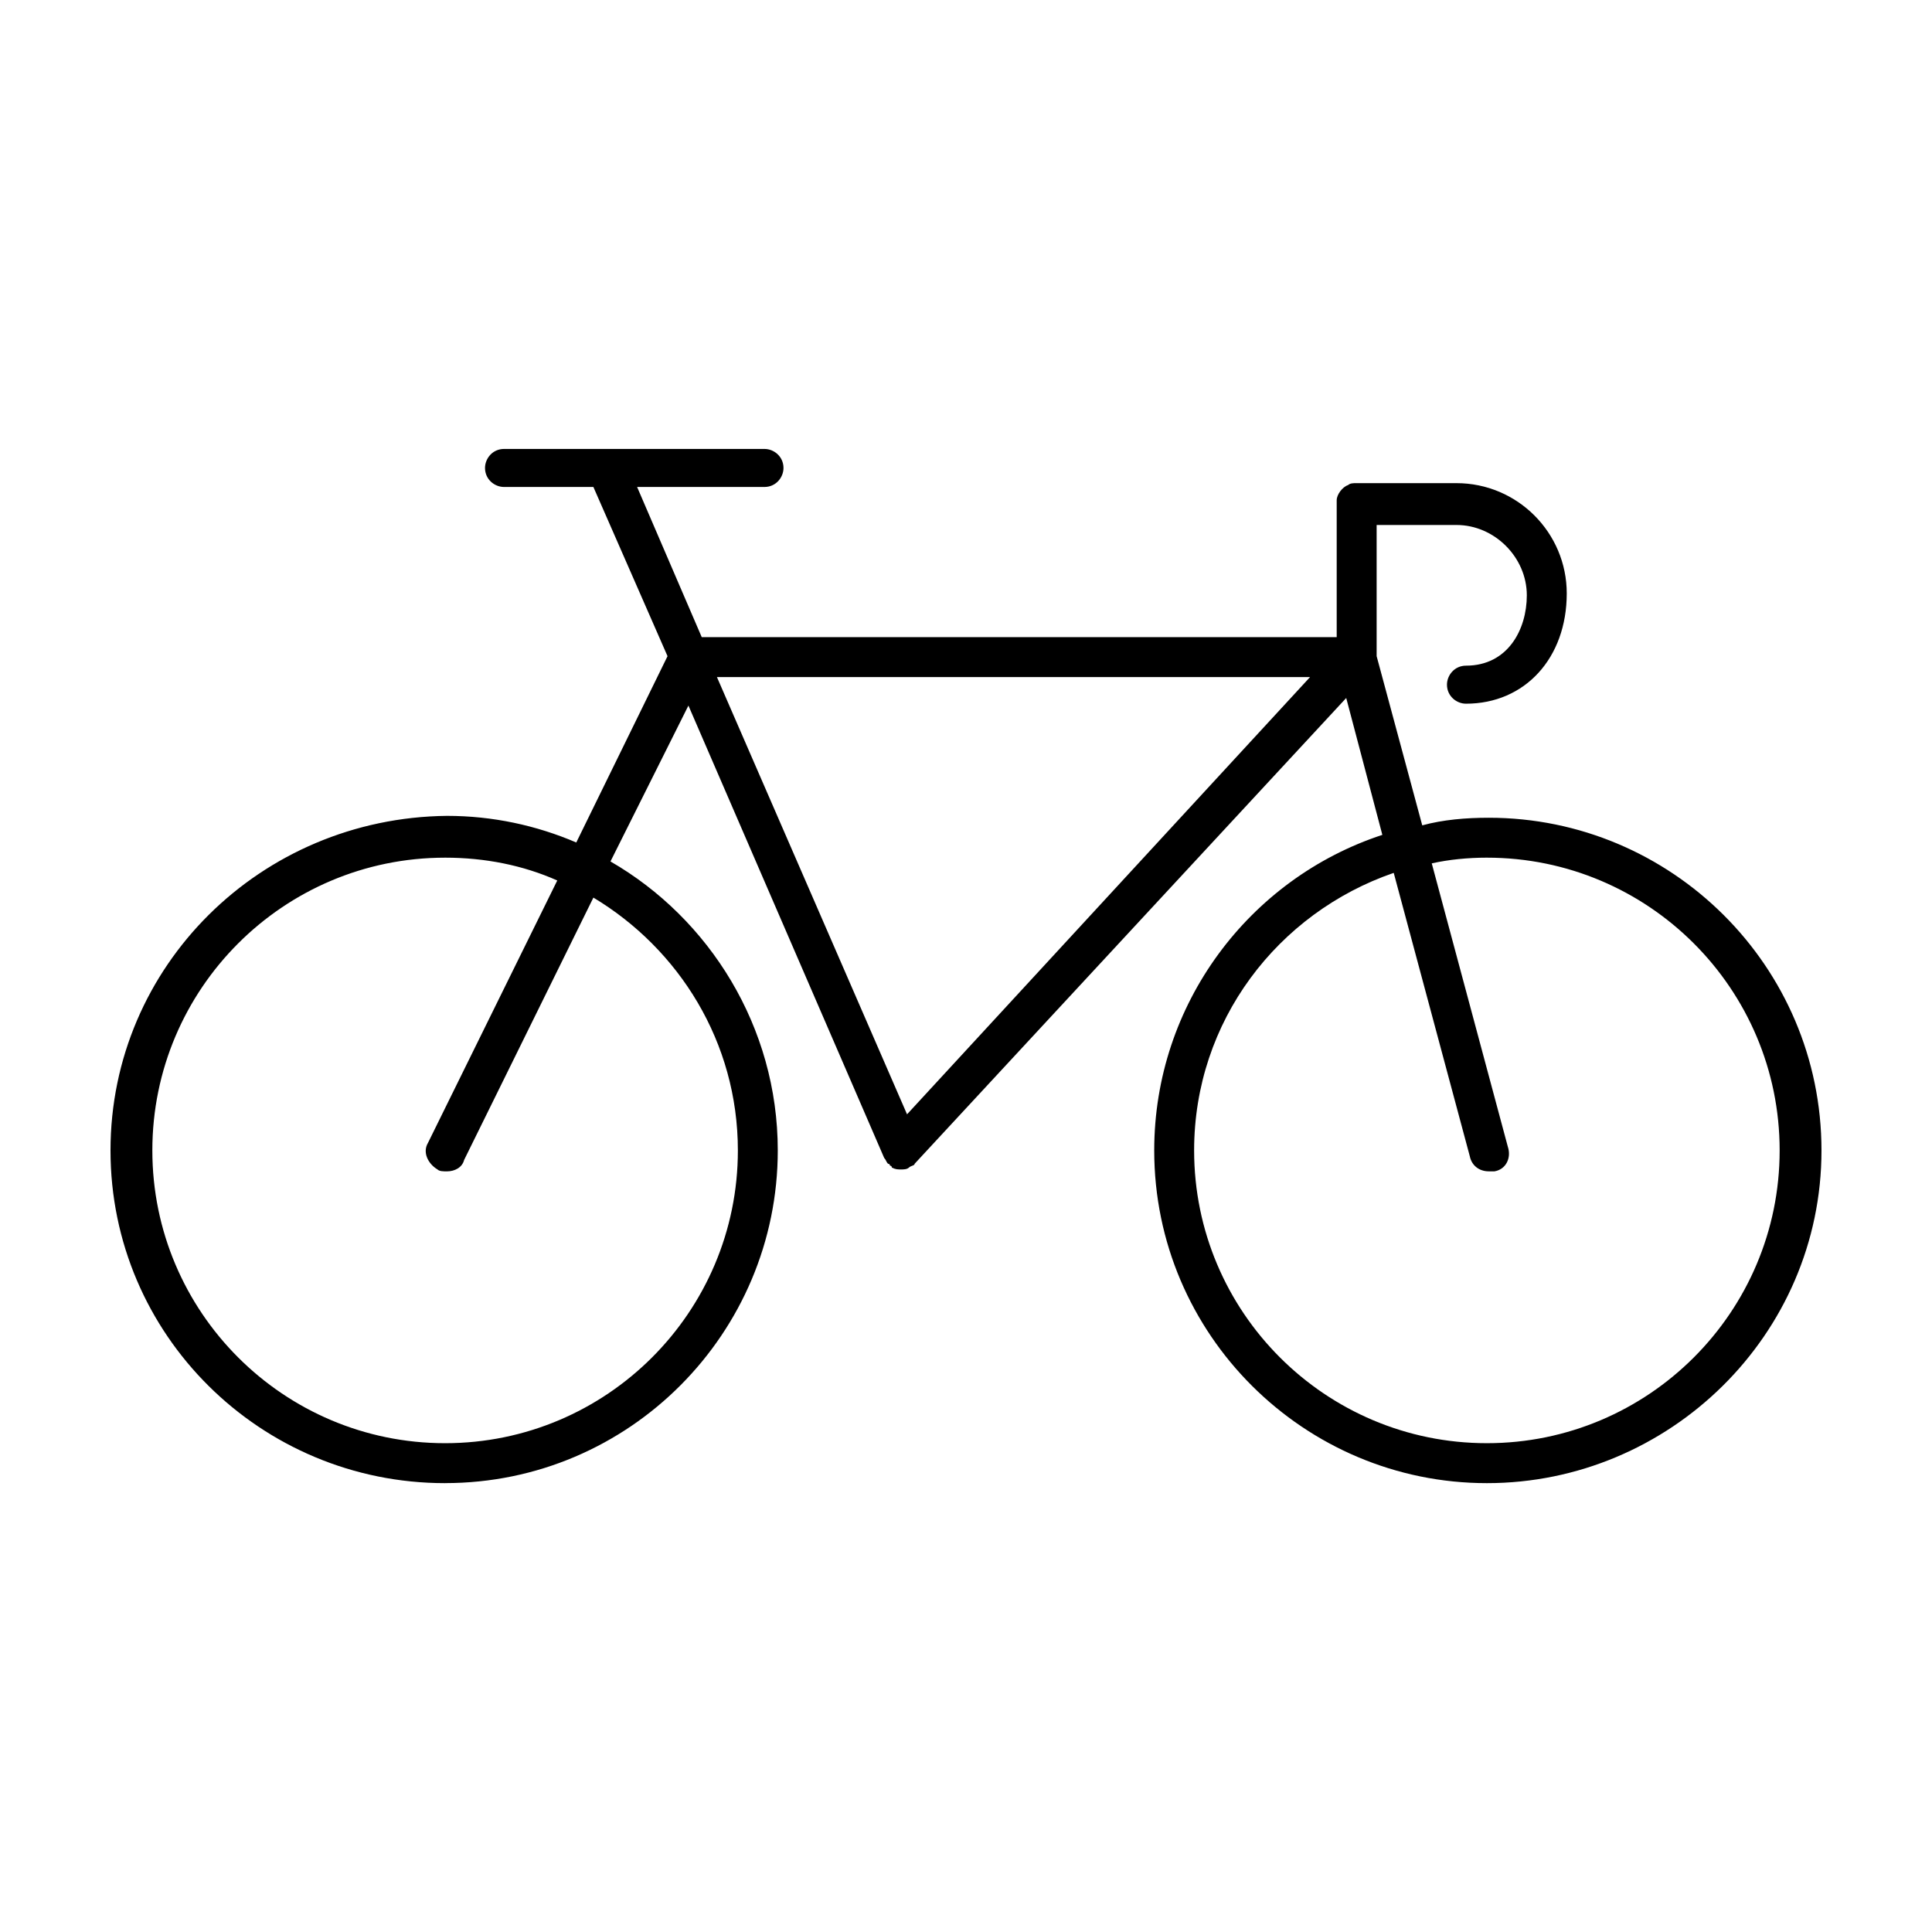 <?xml version="1.0" encoding="UTF-8"?>
<!-- Uploaded to: ICON Repo, www.iconrepo.com, Generator: ICON Repo Mixer Tools -->
<svg fill="#000000" width="800px" height="800px" version="1.1" viewBox="144 144 512 512" xmlns="http://www.w3.org/2000/svg">
 <path d="m261.95 537.04c48.871 0 88.168-39.801 88.168-88.168 0-32.746-18.137-61.465-44.336-76.578l20.656-41.312 51.891 119.91c0.504 0.504 0.504 1.008 1.008 1.512 0 0 0.504 0 0.504 0.504 0 0 0.504 0 0.504 0.504 1.008 0.504 1.512 0.504 2.519 0.504 0.504 0 1.512 0 2.016-0.504 0.504-0.504 1.512-0.504 1.512-1.008l114.37-123.43 9.574 36.273c-35.266 11.586-60.457 44.84-60.457 83.633 0 48.871 39.801 88.168 88.168 88.168 48.359 0 88.664-39.297 88.664-88.168 0-48.871-39.801-88.168-88.168-88.168-6.047 0-12.09 0.504-17.633 2.016l-12.09-44.84v-34.762h21.16c10.078 0 18.641 8.566 18.641 18.641 0 9.07-5.039 18.641-16.121 18.641-3.023 0-5.039 2.519-5.039 5.039 0 3.023 2.519 5.039 5.039 5.039 15.617 0 26.703-12.09 26.703-29.223 0-16.121-13.098-29.223-29.223-29.223h-26.703c-0.504 0-1.512 0-2.016 0.504-1.512 0.504-3.023 2.519-3.023 4.031v0.504 35.77l-168.27 0.004-17.129-39.801h33.754c3.023 0 5.039-2.519 5.039-5.039 0-3.023-2.519-5.039-5.039-5.039h-69.02c-3.023 0-5.039 2.519-5.039 5.039 0 3.023 2.519 5.039 5.039 5.039h23.68l19.648 44.84-24.184 49.375c-10.578-4.535-22.168-7.055-34.258-7.055-49.375 0.504-89.176 39.801-89.176 88.668 0 48.871 39.801 88.168 88.668 88.168zm276.09-165.75c42.824 0 77.586 34.762 77.586 77.586 0 42.824-34.762 77.586-77.586 77.586s-77.586-34.762-77.586-77.586c0-34.258 22.168-62.977 52.898-73.555l20.152 75.066c0.504 2.519 2.519 4.031 5.039 4.031h1.512c3.023-0.504 4.535-3.527 3.527-6.551l-20.152-75.066c4.531-1.008 9.57-1.512 14.609-1.512zm-46.855-47.863-106.81 115.88-50.383-115.88zm-229.23 47.863c10.578 0 20.656 2.016 29.727 6.047l-34.258 69.527c-1.512 2.519 0 5.543 2.519 7.055 0.504 0.504 1.512 0.504 2.519 0.504 2.016 0 4.031-1.008 4.535-3.023l34.258-69.527c22.668 13.602 38.289 38.289 38.289 67.004 0 42.824-34.762 77.586-77.586 77.586s-77.586-34.762-77.586-77.586c-0.004-42.824 34.762-77.586 77.582-77.586z"/>
</svg>